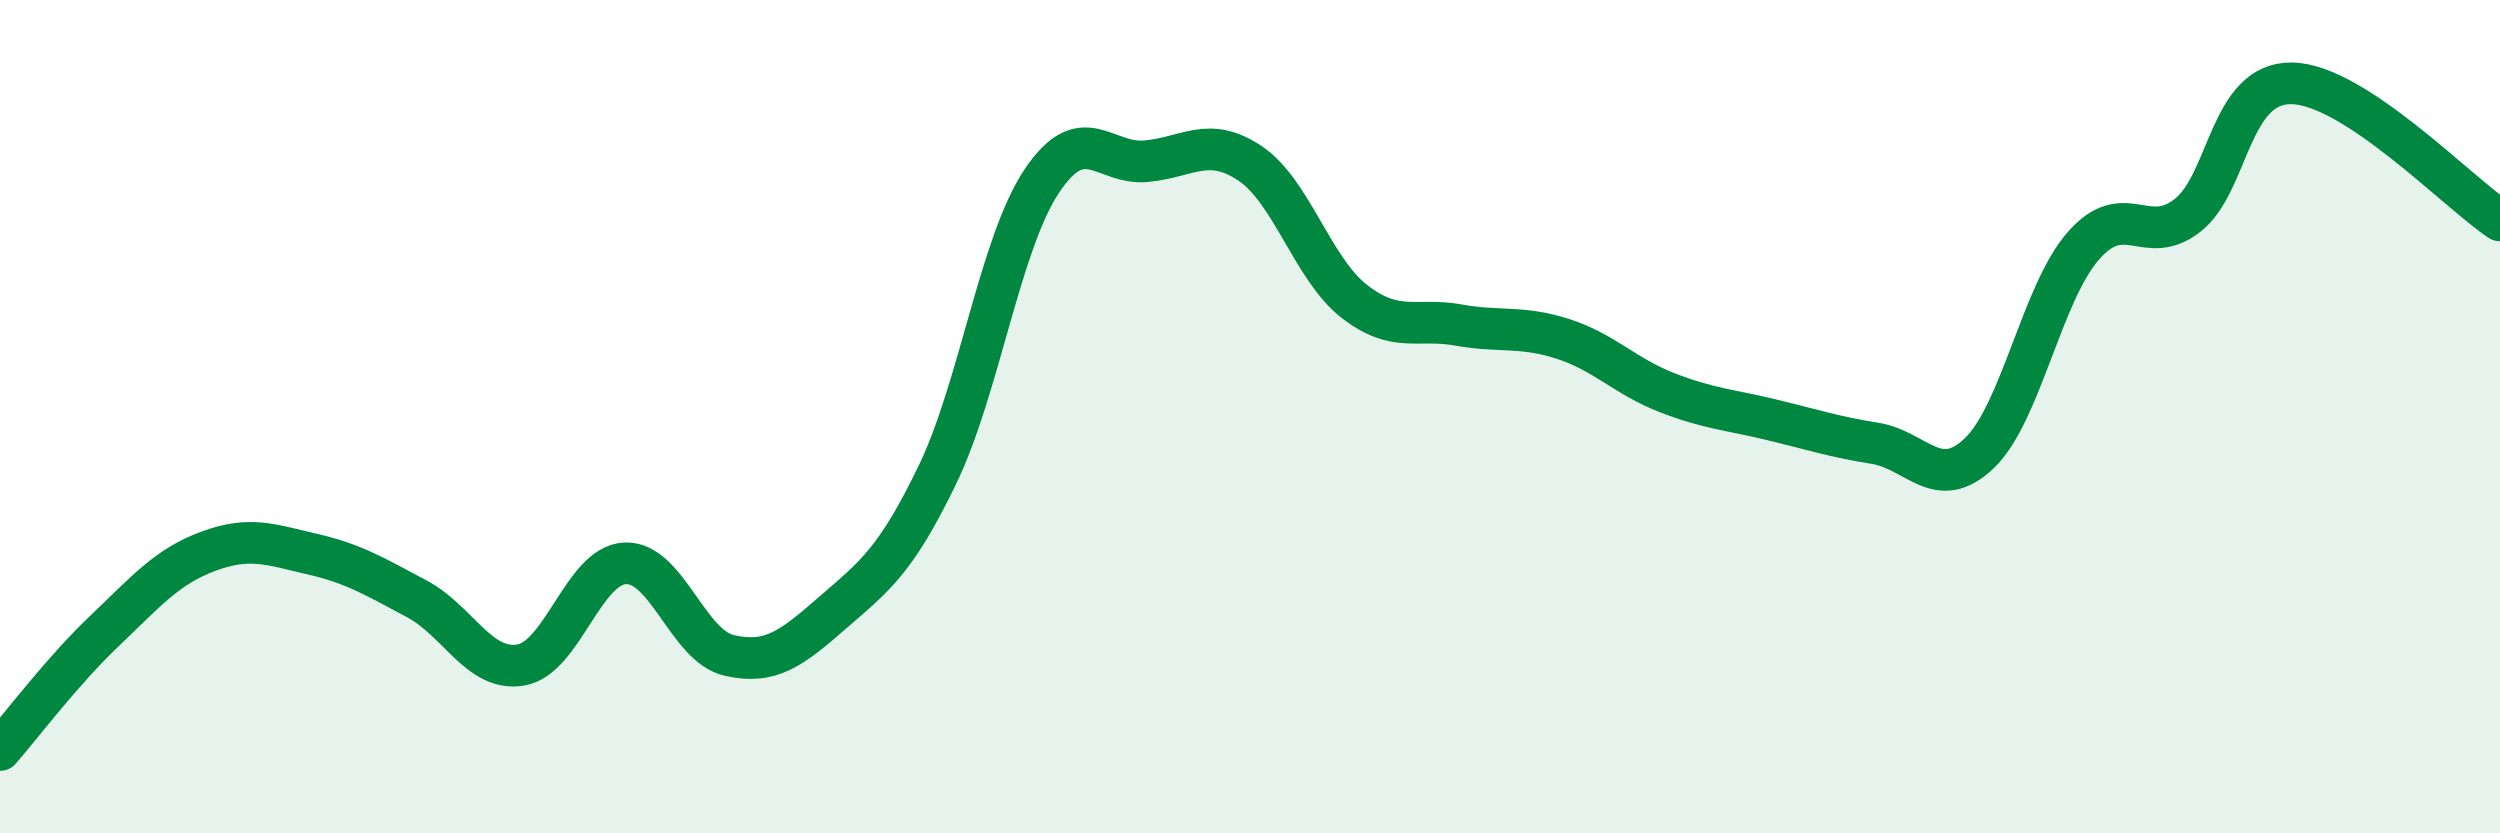 
    <svg width="60" height="20" viewBox="0 0 60 20" xmlns="http://www.w3.org/2000/svg">
      <path
        d="M 0,18 C 0.5,17.43 1.5,16.1 2.5,15.15 C 3.5,14.2 4,13.6 5,13.23 C 6,12.86 6.5,13.07 7.5,13.3 C 8.5,13.53 9,13.84 10,14.37 C 11,14.9 11.5,16.13 12.5,15.96 C 13.5,15.79 14,13.57 15,13.52 C 16,13.47 16.5,15.5 17.5,15.73 C 18.5,15.96 19,15.56 20,14.69 C 21,13.82 21.5,13.46 22.5,11.39 C 23.5,9.32 24,5.85 25,4.35 C 26,2.85 26.5,3.96 27.5,3.87 C 28.5,3.78 29,3.25 30,3.92 C 31,4.59 31.5,6.45 32.5,7.23 C 33.5,8.01 34,7.62 35,7.8 C 36,7.98 36.5,7.81 37.5,8.13 C 38.5,8.45 39,9.03 40,9.42 C 41,9.81 41.5,9.83 42.5,10.07 C 43.5,10.31 44,10.48 45,10.64 C 46,10.8 46.5,11.83 47.5,10.88 C 48.5,9.93 49,7.04 50,5.9 C 51,4.76 51.5,5.95 52.5,5.17 C 53.5,4.39 53.5,1.98 55,2 C 56.5,2.02 59,4.63 60,5.29L60 20L0 20Z"
        fill="#008740"
        opacity="0.1"
        stroke-linecap="round"
        stroke-linejoin="round"
      />
      <path
        d="M 0,18 C 0.5,17.43 1.5,16.1 2.5,15.15 C 3.5,14.2 4,13.6 5,13.23 C 6,12.86 6.5,13.07 7.5,13.3 C 8.5,13.53 9,13.84 10,14.37 C 11,14.9 11.5,16.13 12.5,15.96 C 13.5,15.79 14,13.57 15,13.52 C 16,13.47 16.5,15.5 17.5,15.73 C 18.5,15.96 19,15.56 20,14.69 C 21,13.82 21.5,13.46 22.5,11.39 C 23.5,9.32 24,5.85 25,4.35 C 26,2.85 26.5,3.96 27.5,3.87 C 28.5,3.78 29,3.25 30,3.92 C 31,4.59 31.5,6.45 32.5,7.23 C 33.5,8.01 34,7.62 35,7.8 C 36,7.98 36.5,7.81 37.5,8.13 C 38.5,8.45 39,9.03 40,9.42 C 41,9.81 41.5,9.83 42.5,10.07 C 43.5,10.31 44,10.48 45,10.64 C 46,10.8 46.5,11.83 47.5,10.88 C 48.5,9.93 49,7.04 50,5.9 C 51,4.76 51.5,5.95 52.5,5.17 C 53.5,4.39 53.5,1.98 55,2 C 56.5,2.02 59,4.63 60,5.29"
        stroke="#008740"
        stroke-width="1"
        fill="none"
        stroke-linecap="round"
        stroke-linejoin="round"
      />
    </svg>
  